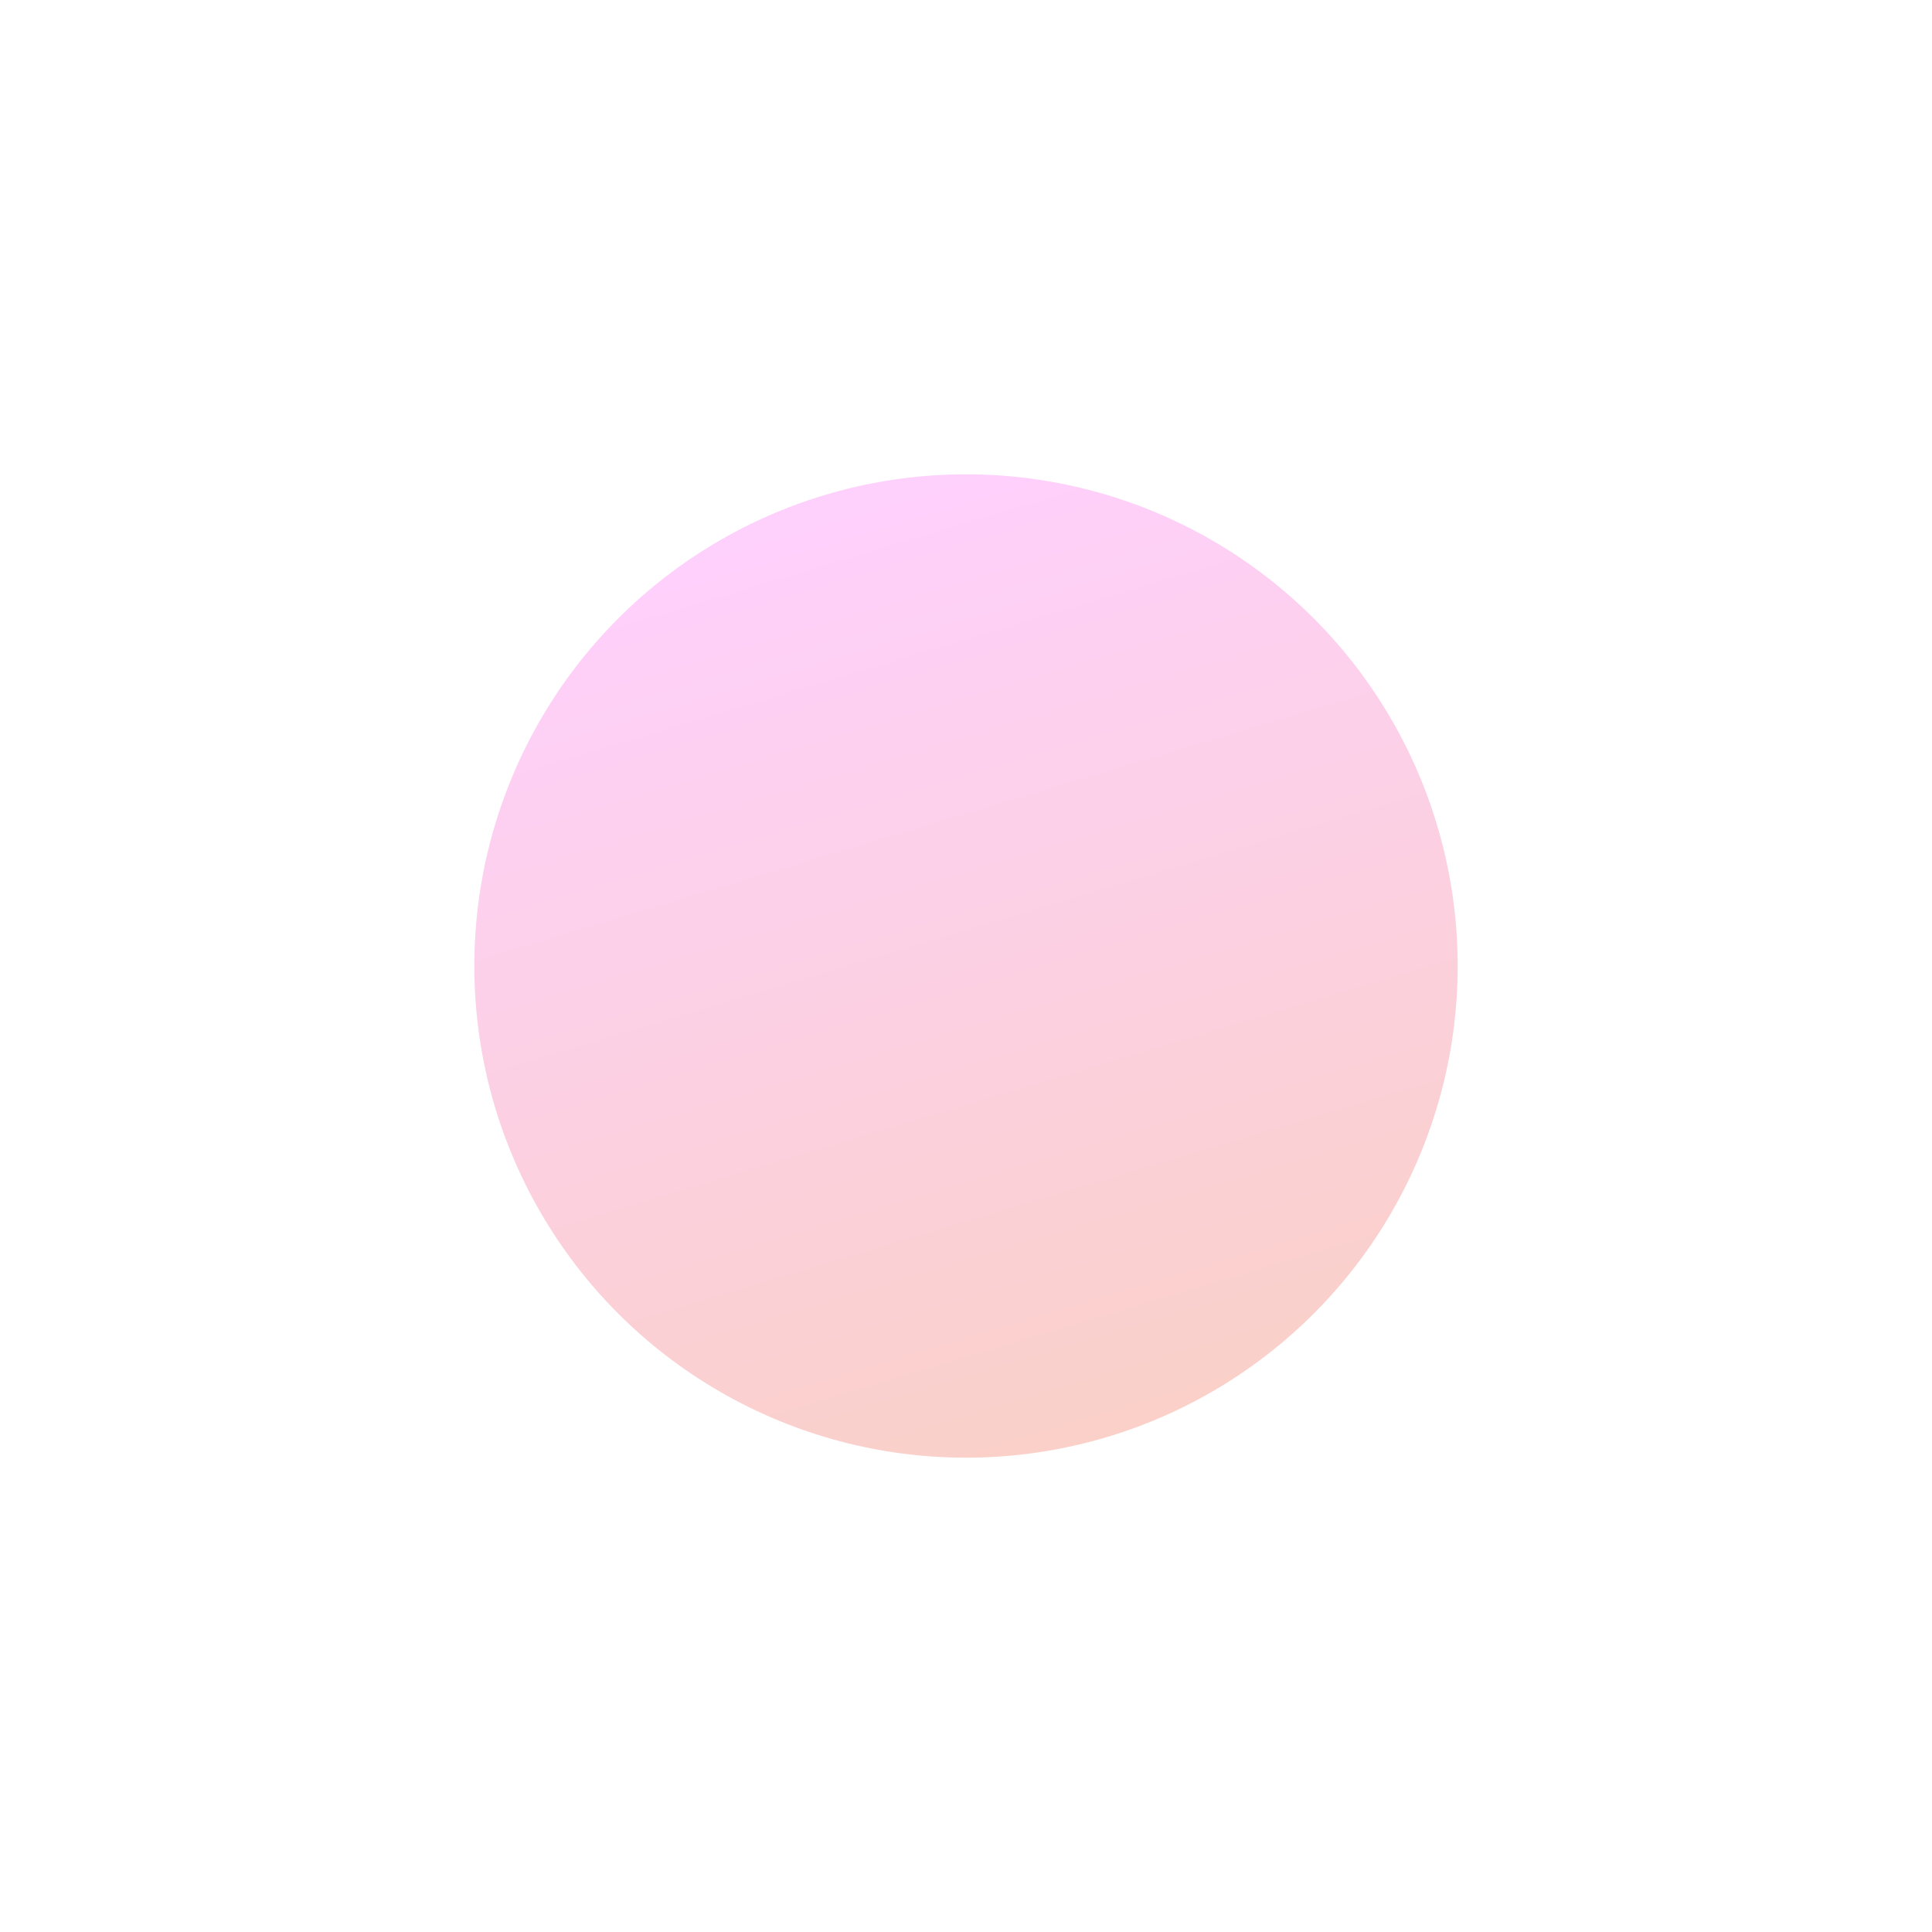<?xml version="1.0" encoding="UTF-8"?>
<!DOCTYPE svg PUBLIC '-//W3C//DTD SVG 1.0//EN'
          'http://www.w3.org/TR/2001/REC-SVG-20010904/DTD/svg10.dtd'>
<svg fill="none" height="167" style="fill: none;" viewBox="0 0 167 167" width="167" xmlns="http://www.w3.org/2000/svg" xmlns:xlink="http://www.w3.org/1999/xlink"
><g filter="url(#a)"
  ><circle cx="83.5" cy="83.5" fill="url(#b)" r="42.5"
  /></g
  ><defs
  ><linearGradient gradientUnits="userSpaceOnUse" id="b" x1="83.5" x2="107.5" y1="41" y2="121"
    ><stop stop-color="#FED0FC"
      /><stop offset="1" stop-color="#FAD0C8"
    /></linearGradient
    ><filter color-interpolation-filters="sRGB" filterUnits="userSpaceOnUse" height="167" id="a" width="167" x="0" y="0"
    ><feFlood flood-opacity="0" result="BackgroundImageFix"
      /><feBlend in="SourceGraphic" in2="BackgroundImageFix" result="shape"
      /><feGaussianBlur result="effect1_foregroundBlur_0_10" stdDeviation="20.5"
    /></filter
  ></defs
></svg
>
